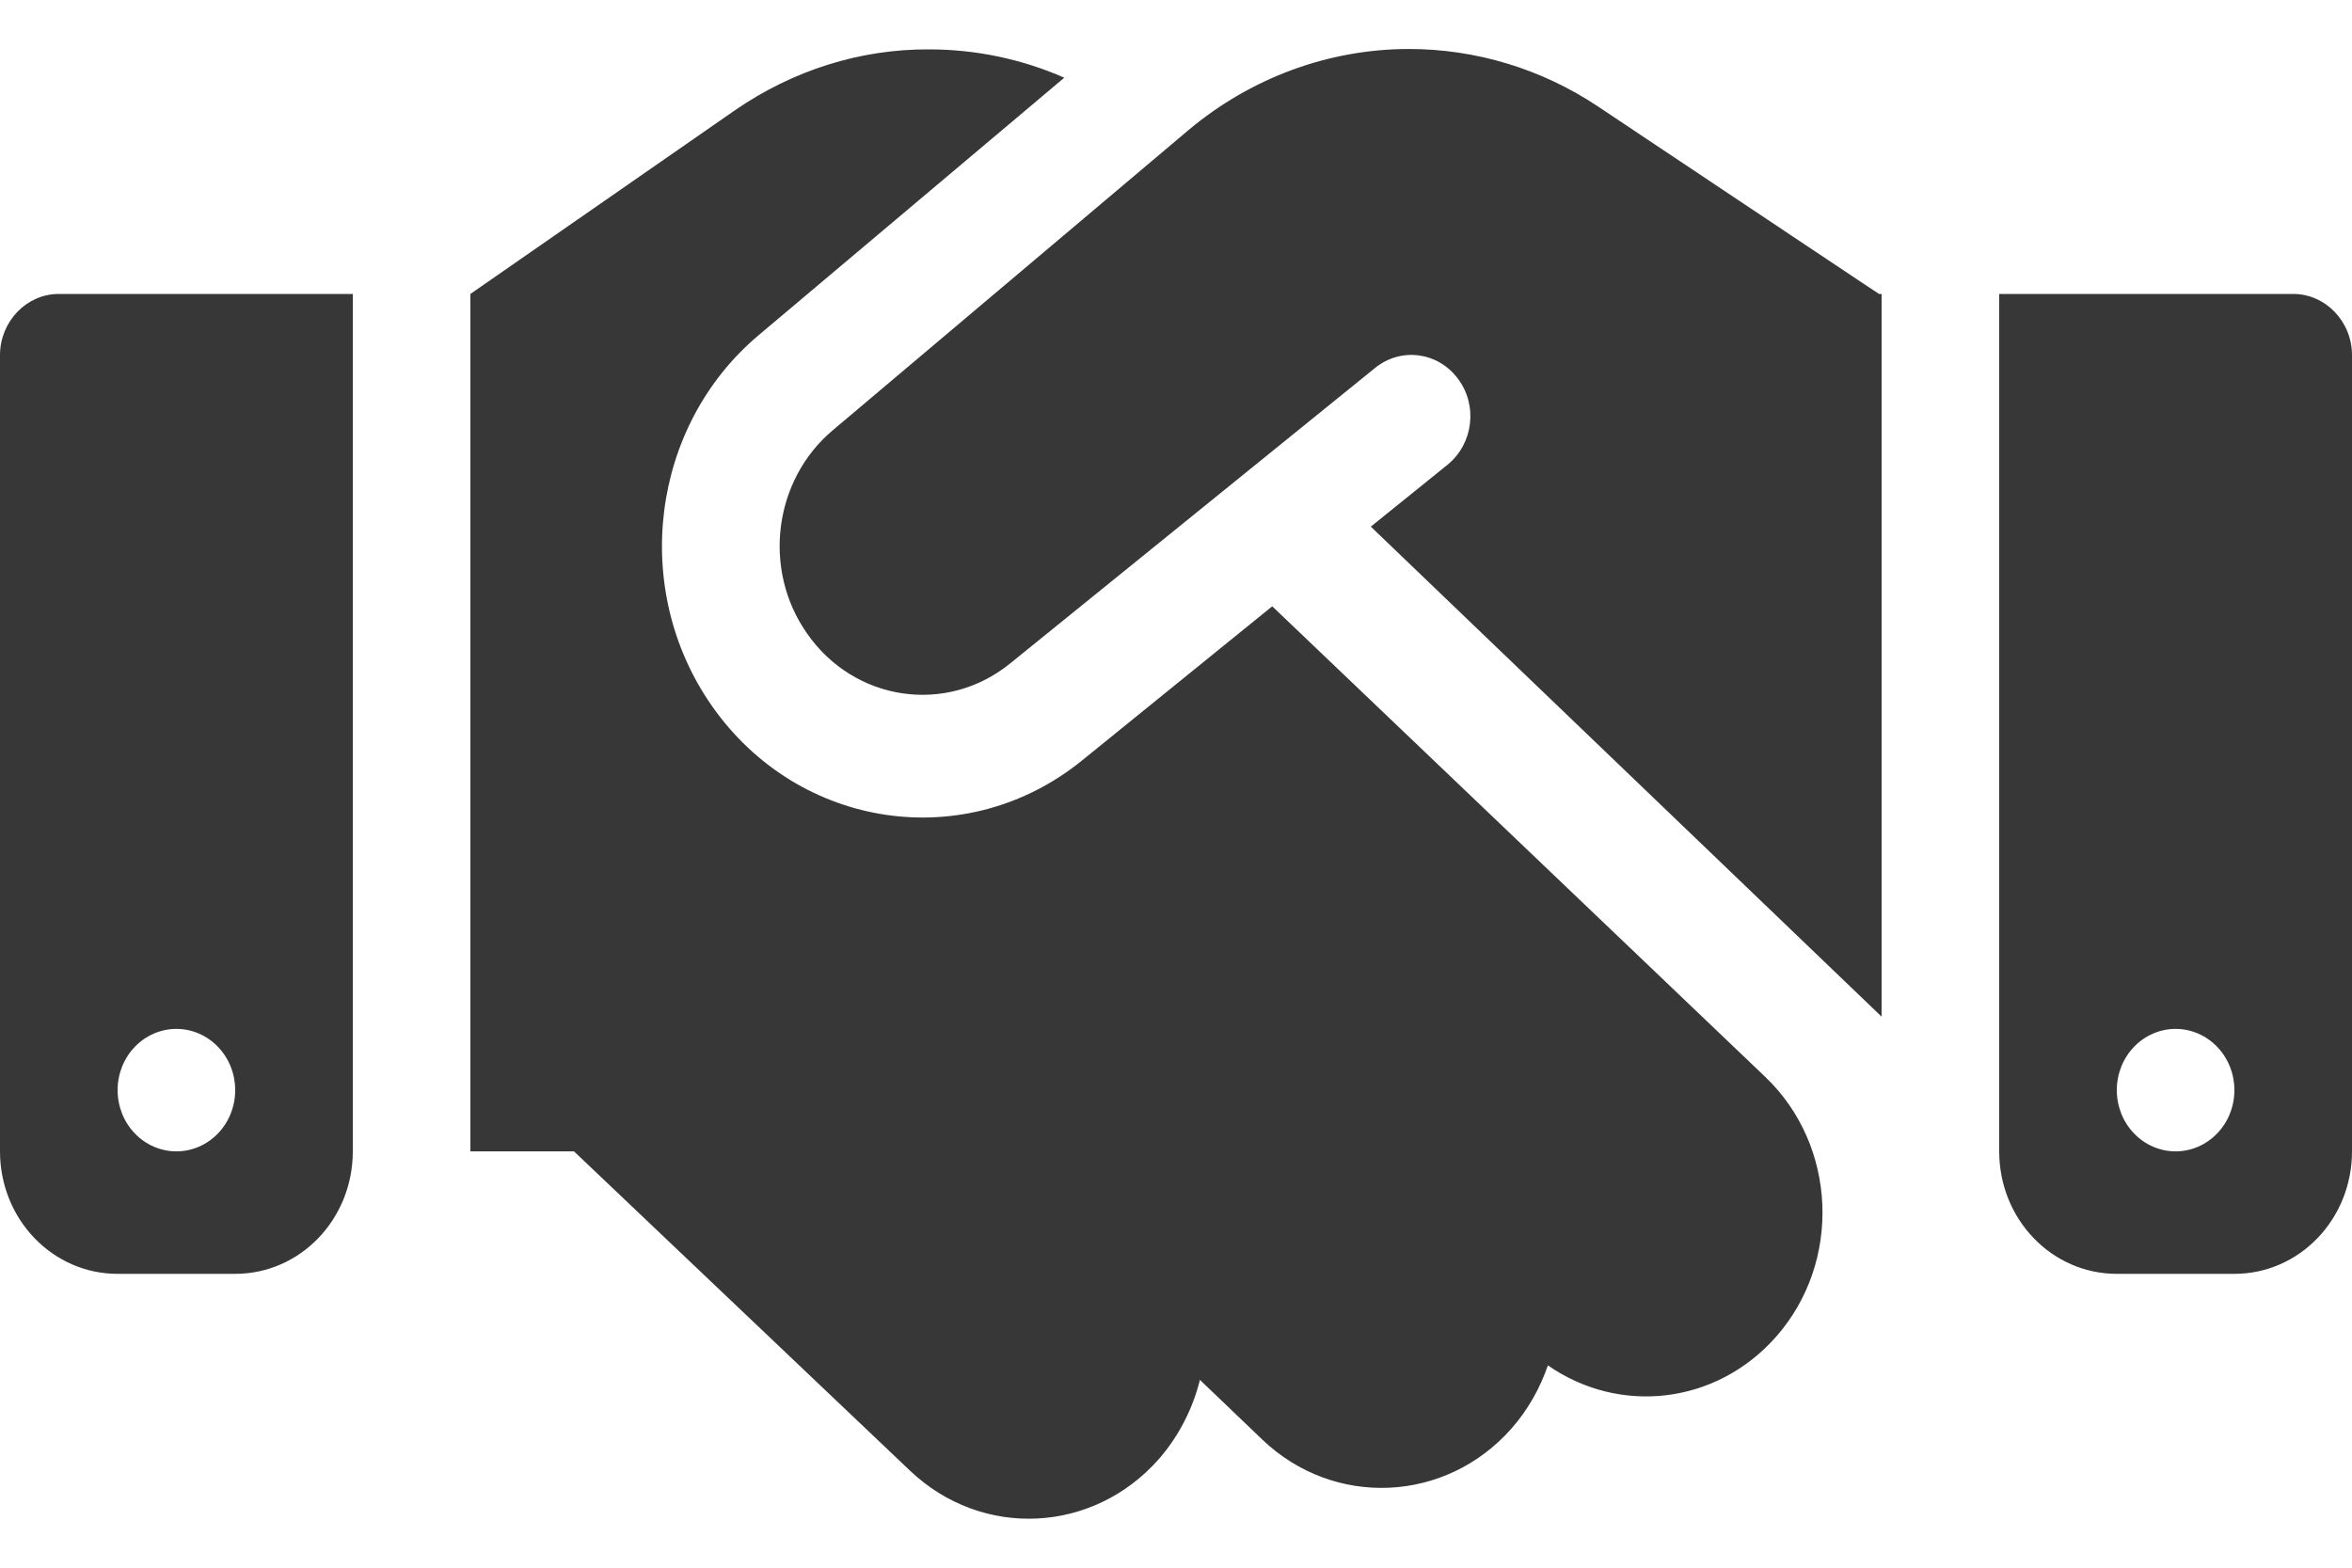<svg width="24" height="16" viewBox="0 0 24 16" fill="none" xmlns="http://www.w3.org/2000/svg">
<path d="M12.127 1.328L8.498 4.391C7.894 4.899 7.777 5.813 8.235 6.465C8.719 7.161 9.66 7.298 10.309 6.77L14.033 3.754C14.295 3.543 14.67 3.59 14.876 3.864C15.082 4.137 15.034 4.528 14.771 4.743L13.988 5.375L19.2 10.376V3H19.174L19.027 2.903L16.305 1.086C15.731 0.703 15.06 0.5 14.377 0.5C13.56 0.5 12.765 0.793 12.127 1.328ZM12.982 6.188L11.044 7.759C9.863 8.72 8.149 8.47 7.264 7.204C6.431 6.012 6.641 4.348 7.74 3.422L10.86 0.793C10.425 0.602 9.956 0.504 9.48 0.504C8.775 0.5 8.089 0.719 7.5 1.125L4.8 3V11.751H5.857L9.285 15.009C10.02 15.709 11.156 15.654 11.828 14.888C12.034 14.65 12.172 14.372 12.244 14.083L12.881 14.693C13.613 15.392 14.752 15.341 15.424 14.579C15.592 14.388 15.716 14.165 15.795 13.935C16.523 14.443 17.512 14.337 18.124 13.642C18.795 12.88 18.746 11.693 18.015 10.993L12.982 6.188ZM0.6 3C0.27 3 0 3.282 0 3.625V11.751C0 12.443 0.536 13.001 1.2 13.001H2.4C3.064 13.001 3.6 12.443 3.6 11.751V3H0.6ZM1.8 10.501C1.959 10.501 2.112 10.567 2.224 10.684C2.337 10.801 2.4 10.96 2.4 11.126C2.4 11.292 2.337 11.451 2.224 11.568C2.112 11.685 1.959 11.751 1.8 11.751C1.641 11.751 1.488 11.685 1.376 11.568C1.263 11.451 1.2 11.292 1.2 11.126C1.2 10.96 1.263 10.801 1.376 10.684C1.488 10.567 1.641 10.501 1.8 10.501ZM20.4 3V11.751C20.4 12.443 20.936 13.001 21.6 13.001H22.8C23.464 13.001 24 12.443 24 11.751V3.625C24 3.282 23.73 3 23.4 3H20.4ZM21.6 11.126C21.6 10.96 21.663 10.801 21.776 10.684C21.888 10.567 22.041 10.501 22.2 10.501C22.359 10.501 22.512 10.567 22.624 10.684C22.737 10.801 22.8 10.96 22.8 11.126C22.8 11.292 22.737 11.451 22.624 11.568C22.512 11.685 22.359 11.751 22.2 11.751C22.041 11.751 21.888 11.685 21.776 11.568C21.663 11.451 21.6 11.292 21.6 11.126Z" fill="#373738"/>
</svg>
